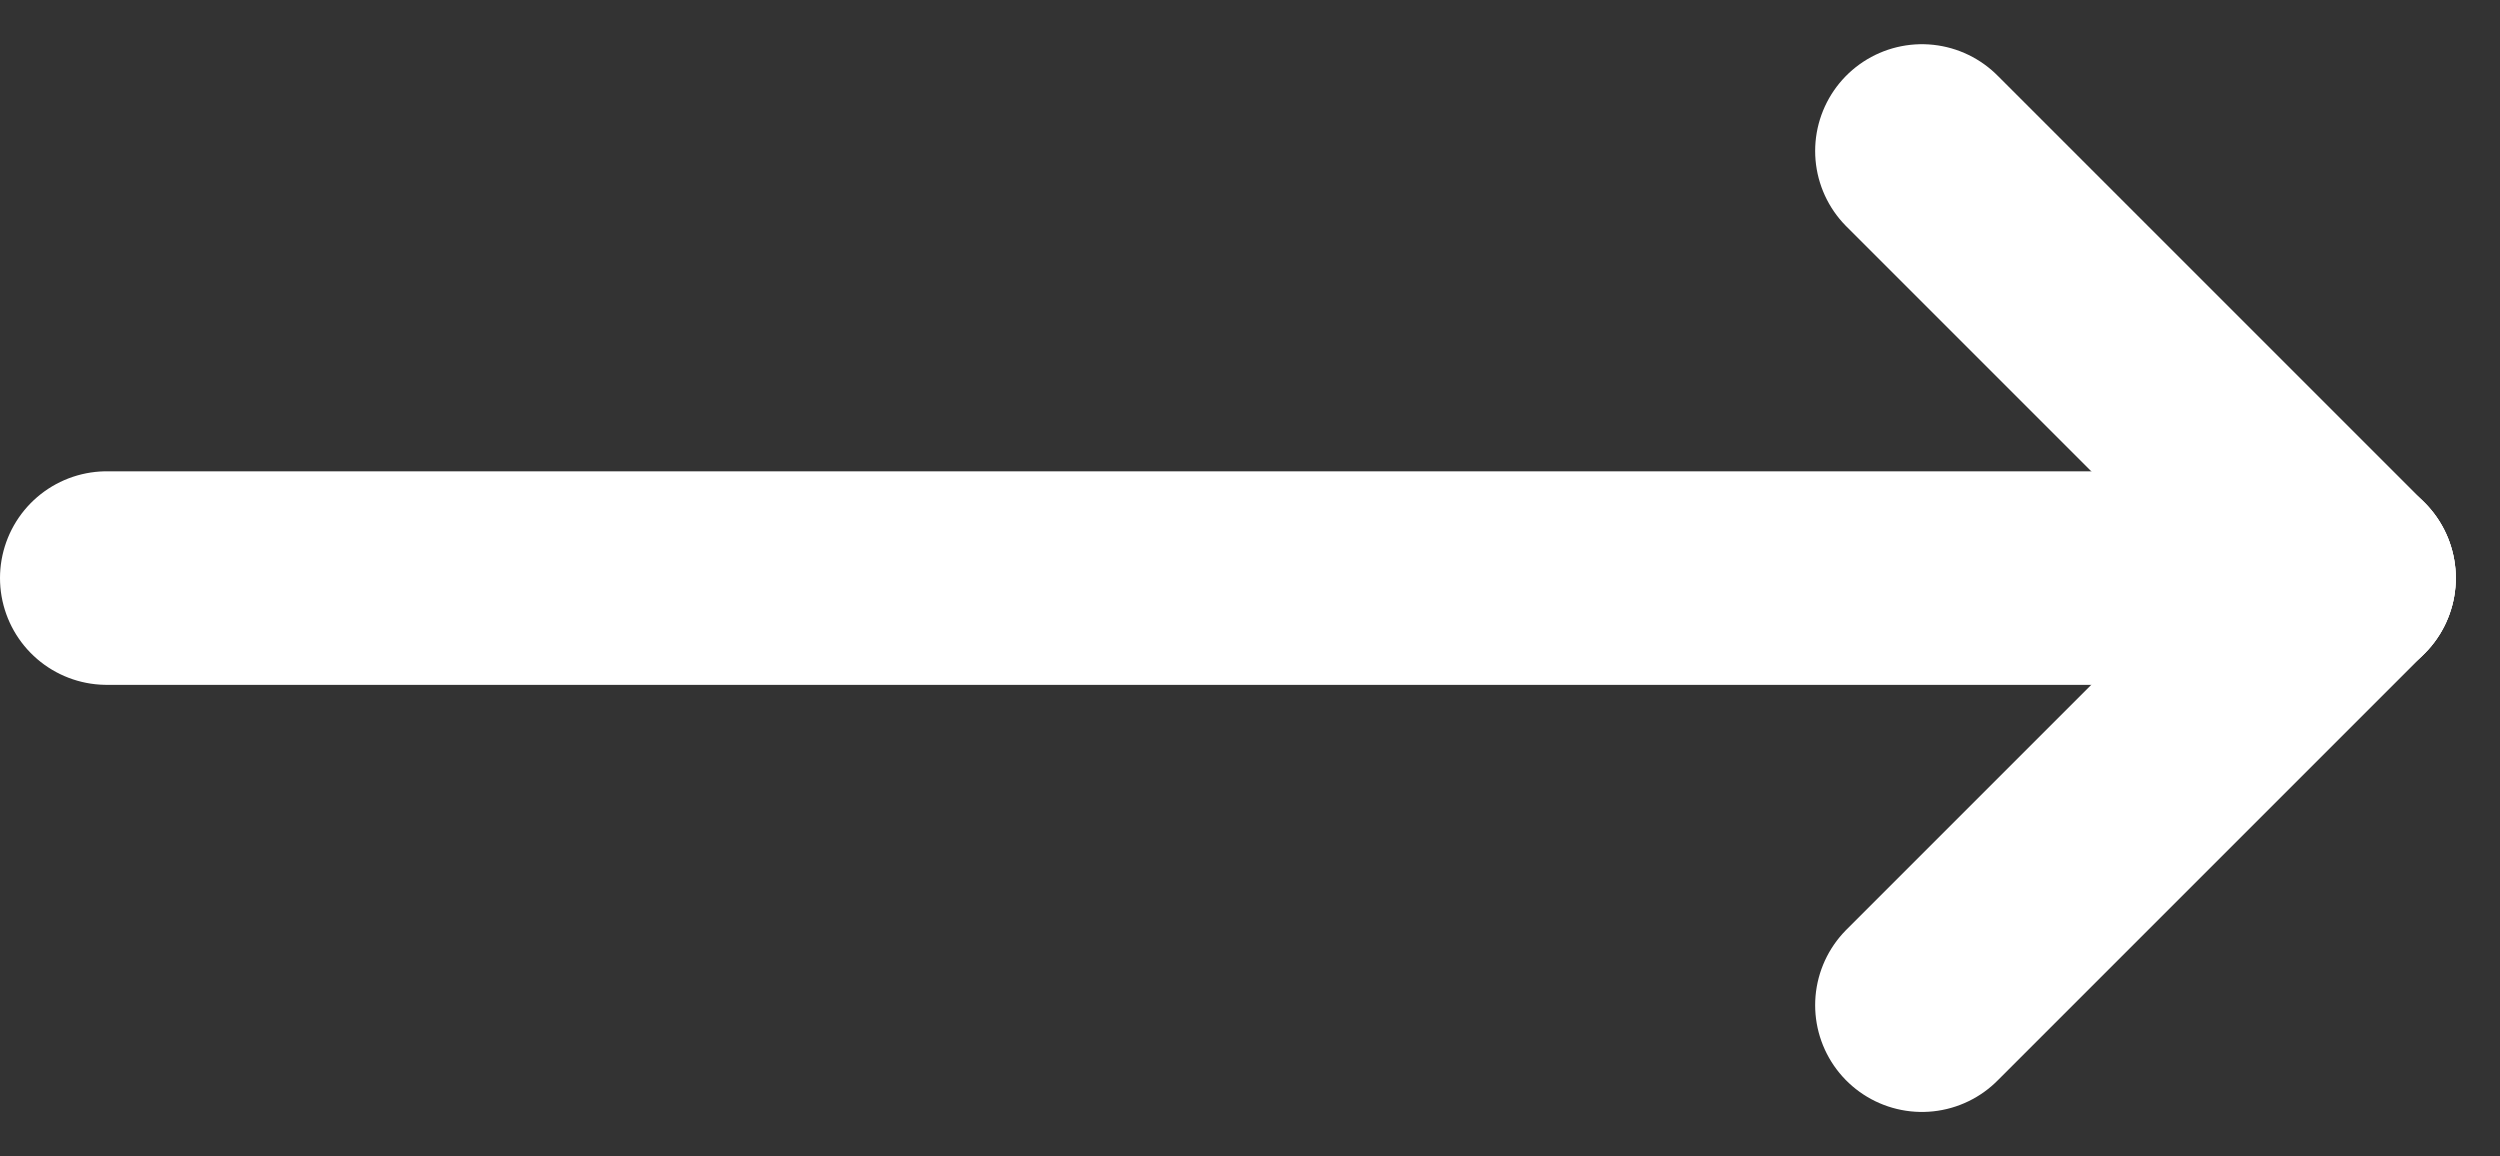 <svg xmlns="http://www.w3.org/2000/svg" width="23.414" height="10.828" viewBox="0 0 23.414 10.828">
  <rect x="0" y="0" width="23.414" height="10.828" fill="#333333" stroke="none"/>
  <g id="pfeil" transform="translate(-658.5 -1036.586)">
    <line id="Linie_127" data-name="Linie 127" x2="21" transform="translate(659.5 1042)" fill="none" stroke="#fff" stroke-linecap="round" stroke-width="2"/>
    <line id="Linie_128" data-name="Linie 128" x2="4" y2="4" transform="translate(676.5 1038)" fill="none" stroke="#fff" stroke-linecap="round" stroke-width="2"/>
    <line id="Linie_129" data-name="Linie 129" y1="4" x2="4" transform="translate(676.5 1042)" fill="none" stroke="#fff" stroke-linecap="round" stroke-width="2"/>
  </g>
</svg>
